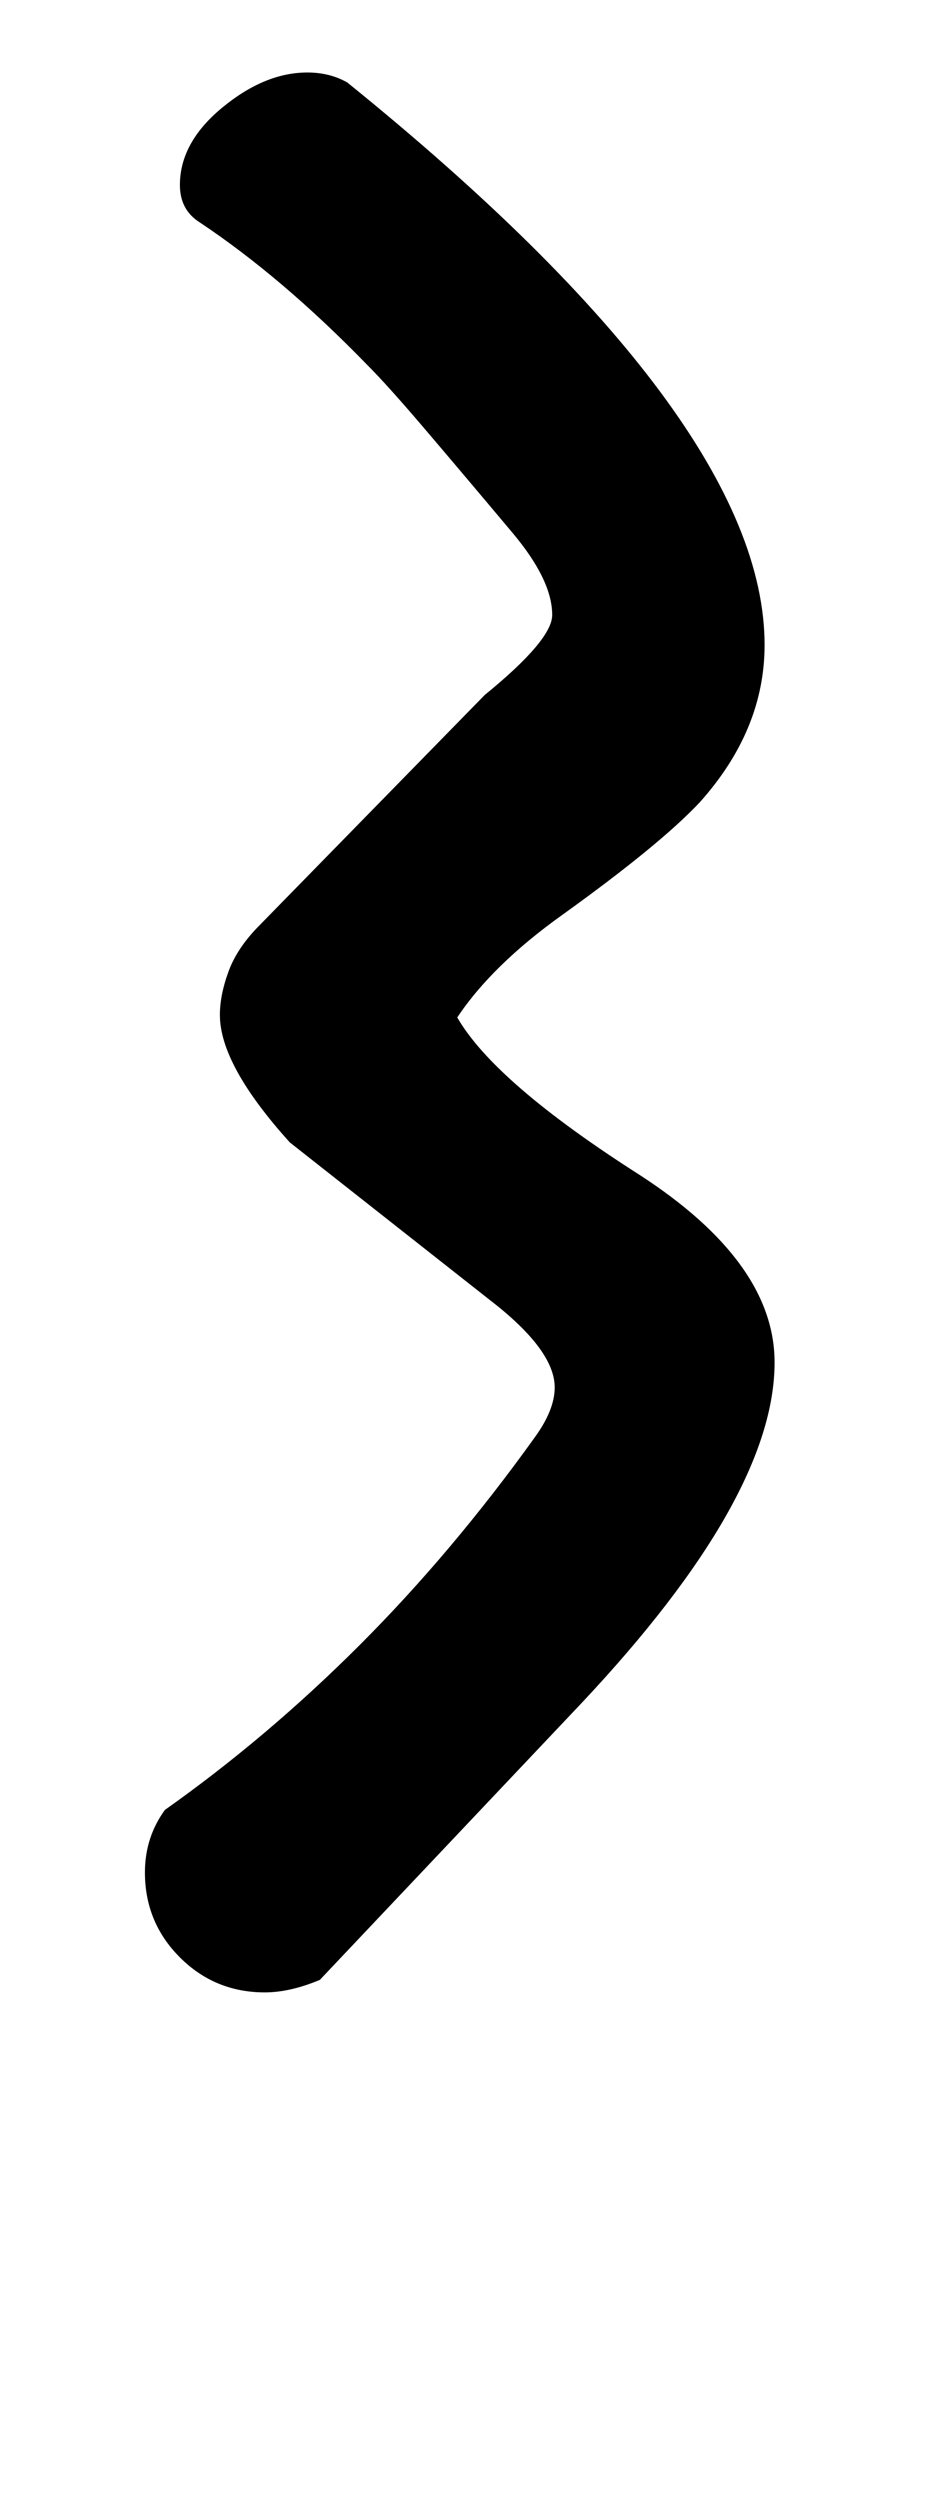 <!-- Generated by IcoMoon.io -->
<svg version="1.1" xmlns="http://www.w3.org/2000/svg" width="12" height="32" viewBox="0 0 12 32">
<title>i</title>
<path d="M4.096 25.344q-0.384 0.16-0.704 0.16-0.64 0-1.088-0.448t-0.448-1.088q0-0.448 0.256-0.8 1.312-0.928 2.496-2.112t2.24-2.656q0.256-0.352 0.256-0.64 0-0.48-0.832-1.12l-2.56-2.016q-0.896-0.992-0.896-1.632 0-0.256 0.112-0.56t0.4-0.592l2.88-2.944q0.864-0.704 0.864-1.024 0-0.448-0.512-1.056-0.672-0.8-1.136-1.344t-0.72-0.8q-1.088-1.12-2.144-1.824-0.256-0.16-0.256-0.48 0-0.544 0.544-0.992t1.088-0.448q0.288 0 0.512 0.128 5.344 4.32 5.344 7.2 0 1.088-0.832 2.016-0.512 0.544-1.76 1.44-0.896 0.64-1.344 1.312 0.48 0.832 2.336 2.016 1.728 1.12 1.728 2.4 0 1.728-2.464 4.352z"></path>
</svg>
